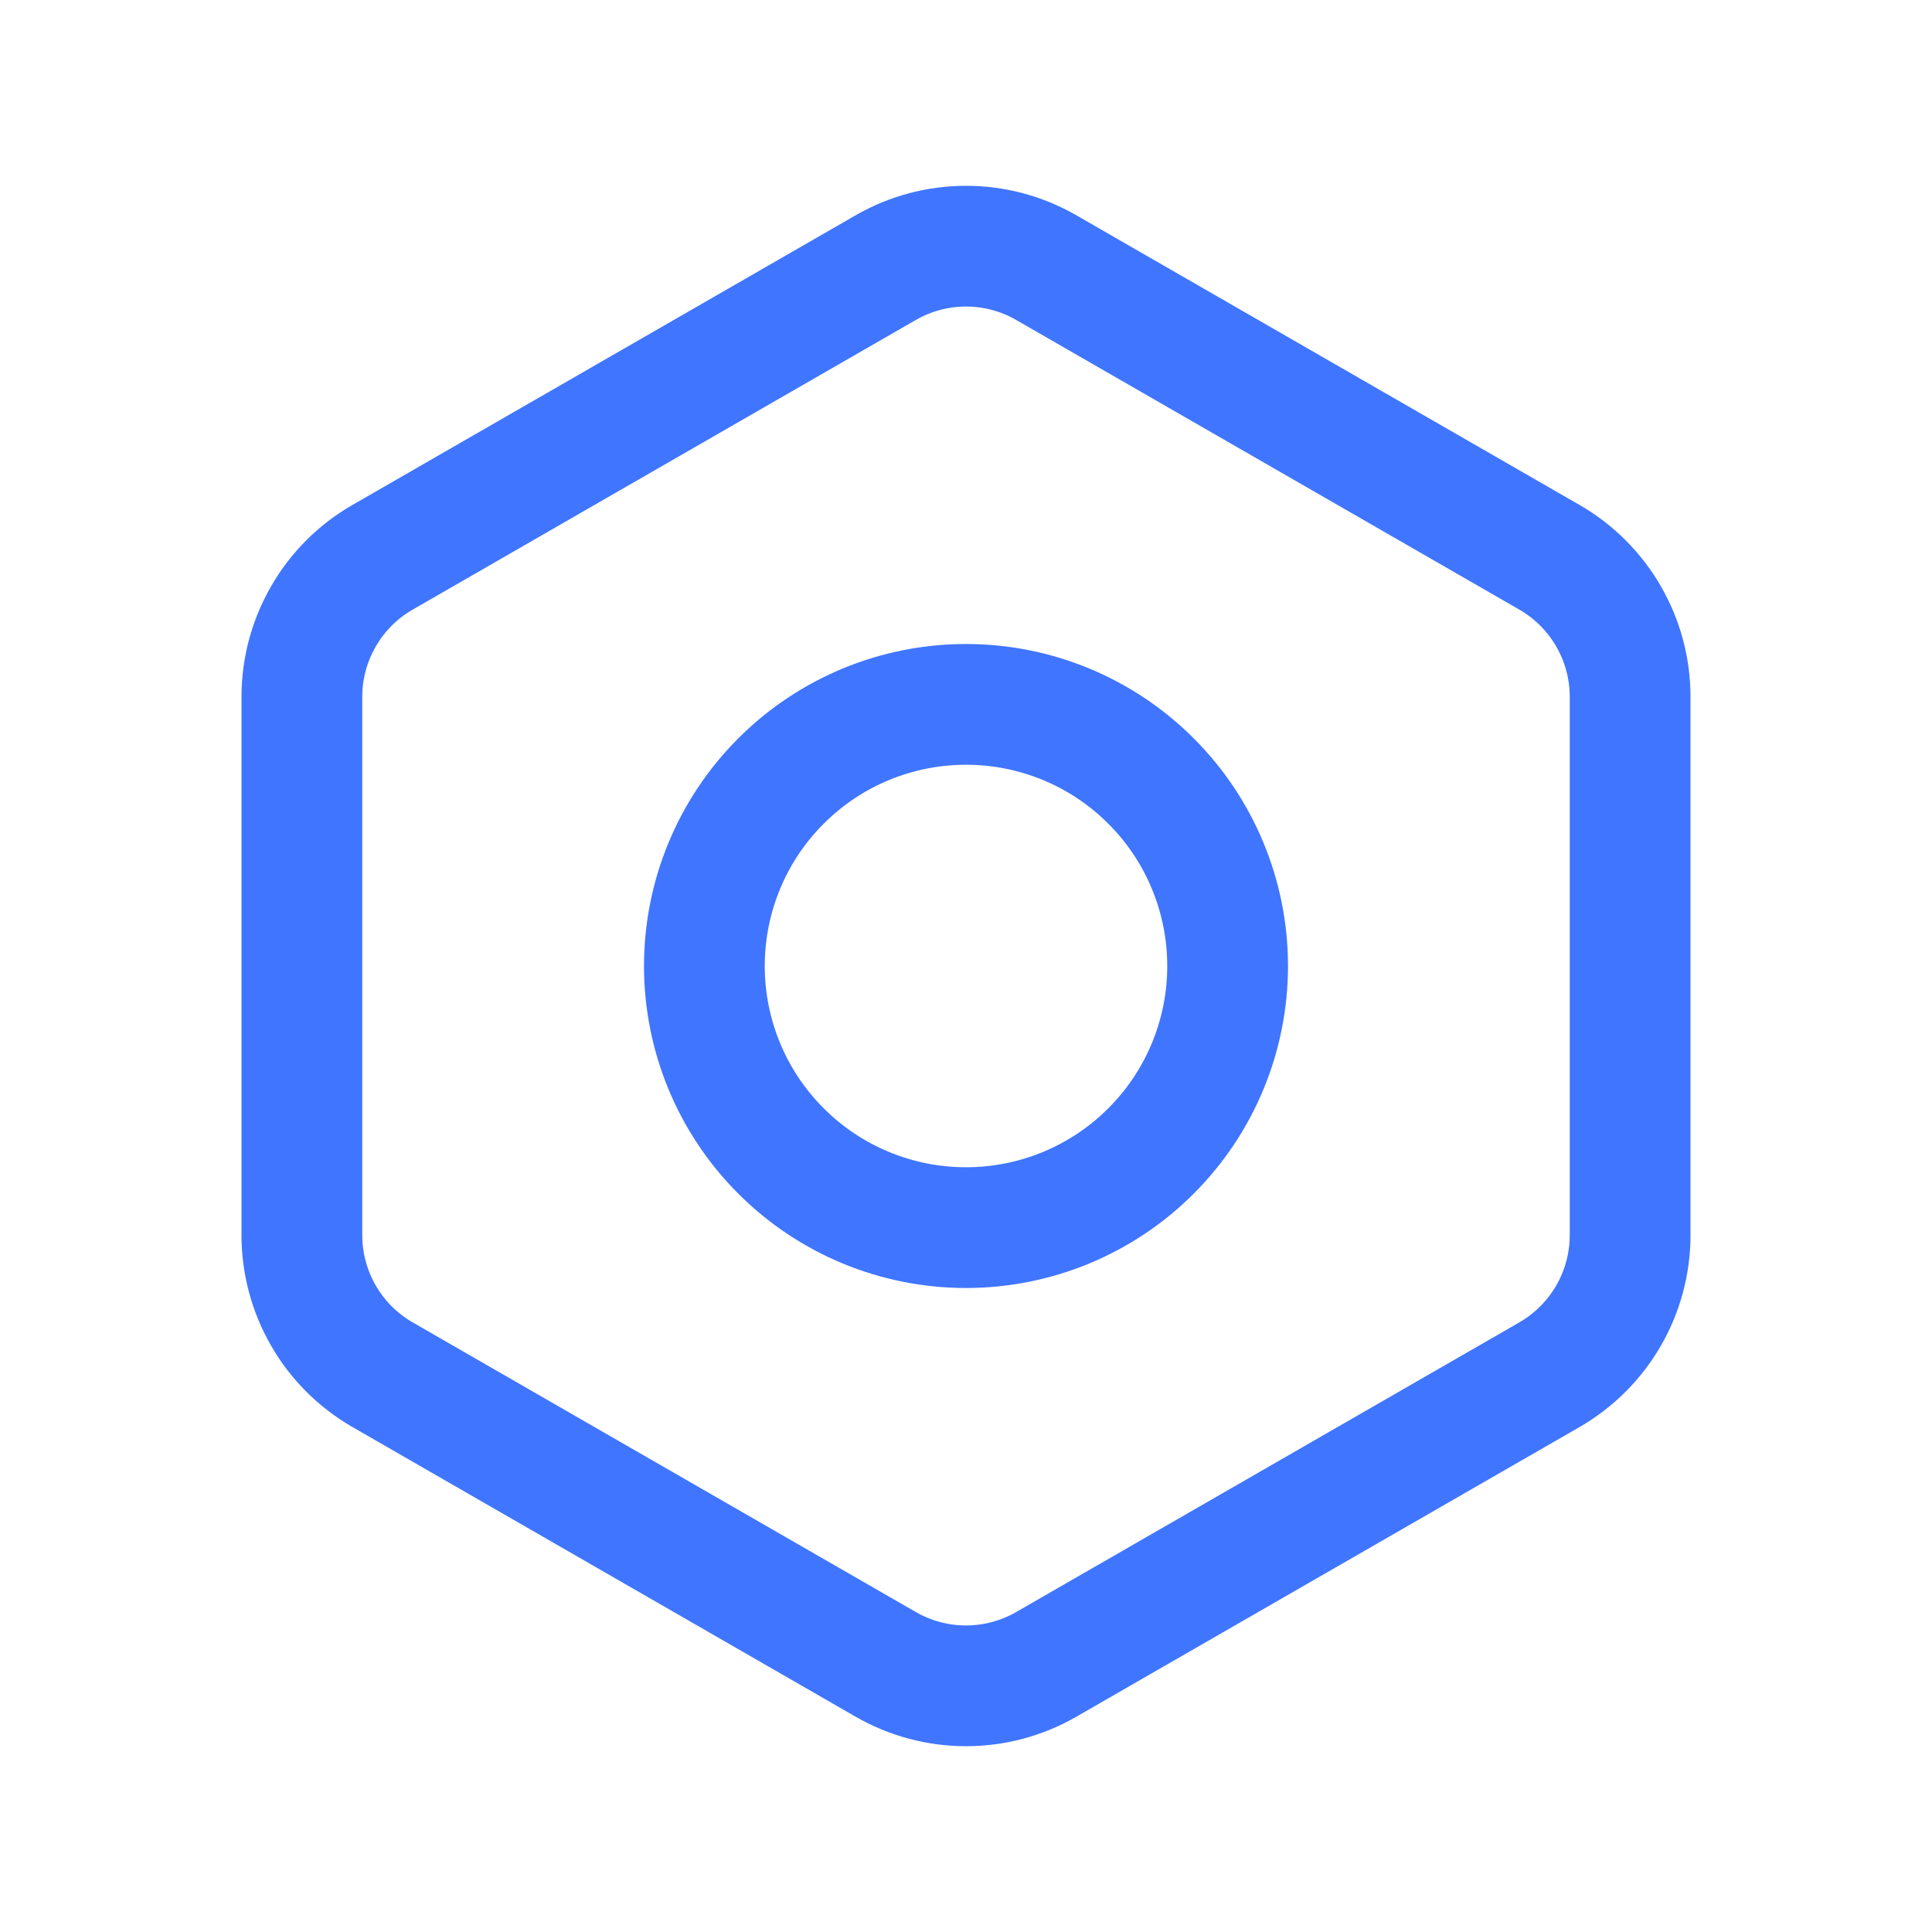<svg width="24" height="24" viewBox="0 0 24 24" fill="none" xmlns="http://www.w3.org/2000/svg">
<path d="M11.002 3.325C11.306 3.15 11.65 3.058 12 3.058C12.35 3.058 12.694 3.15 12.998 3.325L19.248 6.923C19.552 7.098 19.805 7.351 19.981 7.655C20.157 7.959 20.25 8.304 20.25 8.656V15.344C20.25 15.695 20.157 16.041 19.981 16.345C19.805 16.649 19.552 16.901 19.248 17.077L12.998 20.675C12.694 20.85 12.35 20.942 12 20.942C11.65 20.942 11.306 20.85 11.002 20.675L4.752 17.077C4.447 16.901 4.194 16.649 4.019 16.345C3.843 16.041 3.75 15.695 3.75 15.344V8.656C3.75 8.304 3.843 7.959 4.019 7.655C4.194 7.351 4.447 7.098 4.752 6.923L11.002 3.325Z" stroke="#4075FF" stroke-width="1.5" stroke-linecap="square"/>
<path d="M15.25 12C15.25 12.862 14.908 13.689 14.298 14.298C13.689 14.908 12.862 15.25 12 15.25C11.138 15.25 10.311 14.908 9.702 14.298C9.092 13.689 8.75 12.862 8.75 12C8.75 11.138 9.092 10.311 9.702 9.702C10.311 9.092 11.138 8.75 12 8.75C12.862 8.75 13.689 9.092 14.298 9.702C14.908 10.311 15.25 11.138 15.25 12Z" stroke="#4075FF" stroke-width="1.5" stroke-linecap="square"/>
</svg>
